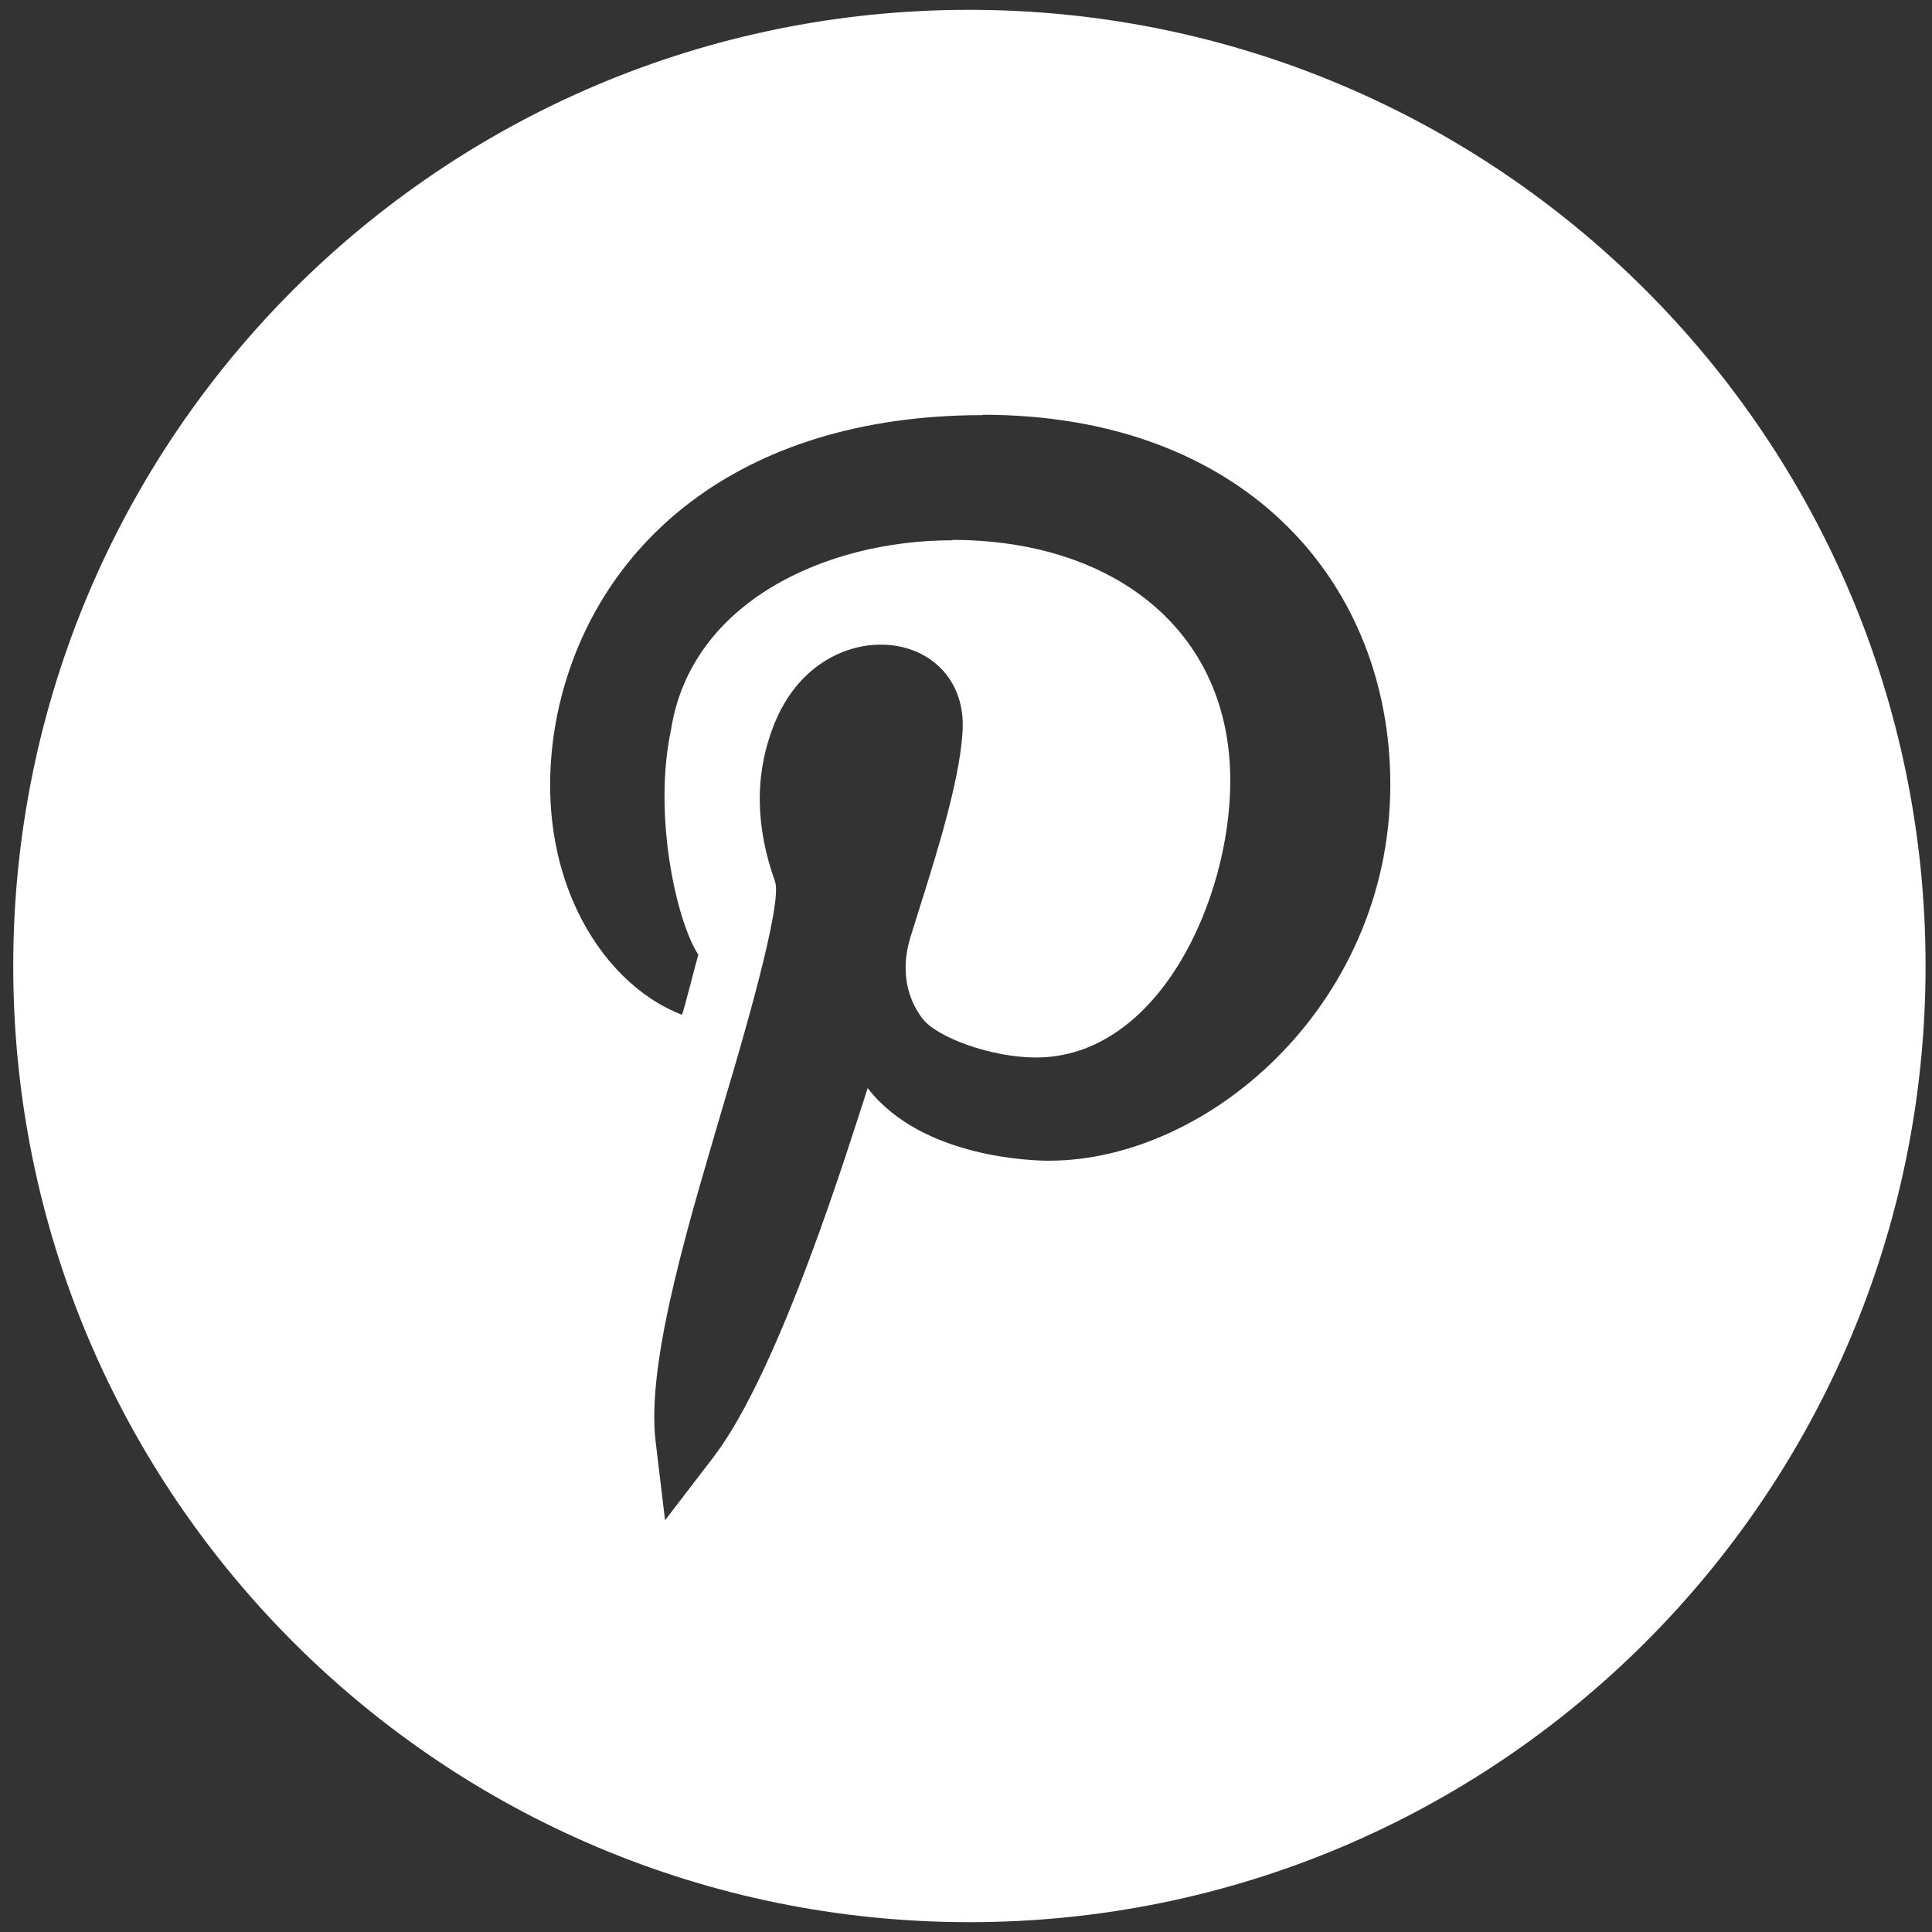 <?xml version="1.0" encoding="utf-8"?>
<!-- Generator: Adobe Illustrator 25.0.0, SVG Export Plug-In . SVG Version: 6.00 Build 0)  -->
<svg version="1.1" id="Laag_1" xmlns="http://www.w3.org/2000/svg" xmlns:xlink="http://www.w3.org/1999/xlink" x="0px" y="0px"
	 viewBox="0 0 511 511" style="enable-background:new 0 0 511 511;" xml:space="preserve">
<rect x="0" y="0" width="511" height="511" fill="#333333" stroke="none"/>
<style type="text/css">
	.st0{fill:#FFFFFF;}
</style>
<path class="st0" d="M256.3,2.6C116.7,2.6,3.5,115.8,3.5,255.5s113.2,252.9,252.9,252.9s252.9-113.2,252.9-252.9S396,2.6,256.3,2.6z
	 M277.4,307c-3.5,0-33.5-0.5-47.9-19.2c-4.8,14.6-23.1,74.5-40.8,97.6l-12.8,16.7l-2.5-20.9c-2.6-21.7,9.7-60.8,18.7-91.6
	c3.7-12.4,15-50.6,12.9-56.4c-5.3-14.9-5.4-28.5-0.3-41.5c6.2-15.6,18.6-21.2,28.2-21.2c12.7,0,22.5,9,21.7,22.8
	c-0.8,14.6-8.2,36.6-13.9,54.9c-2.3,7.8-1.2,15.2,3.2,21.1c3.9,5.2,18.5,10.4,30.1,10.4c32.4,0,51.4-41.7,51.4-73.2
	c0-40.3-31.5-63.7-73.5-63.7v0.1c-33.6,0-69.1,16.4-74.4,50c-4.9,22.8,1.5,51,7.2,59.6c-0.3,0.9-3.9,15-4.3,15.9
	c-22.3-8.5-41.2-39.5-32.9-79.9c9.3-43.9,47.3-78.7,112.4-78.7v-0.1c68.5,0,106.6,43.2,107.8,95.3C369.1,264.3,320.4,307,277.4,307z
	"/>
</svg>
